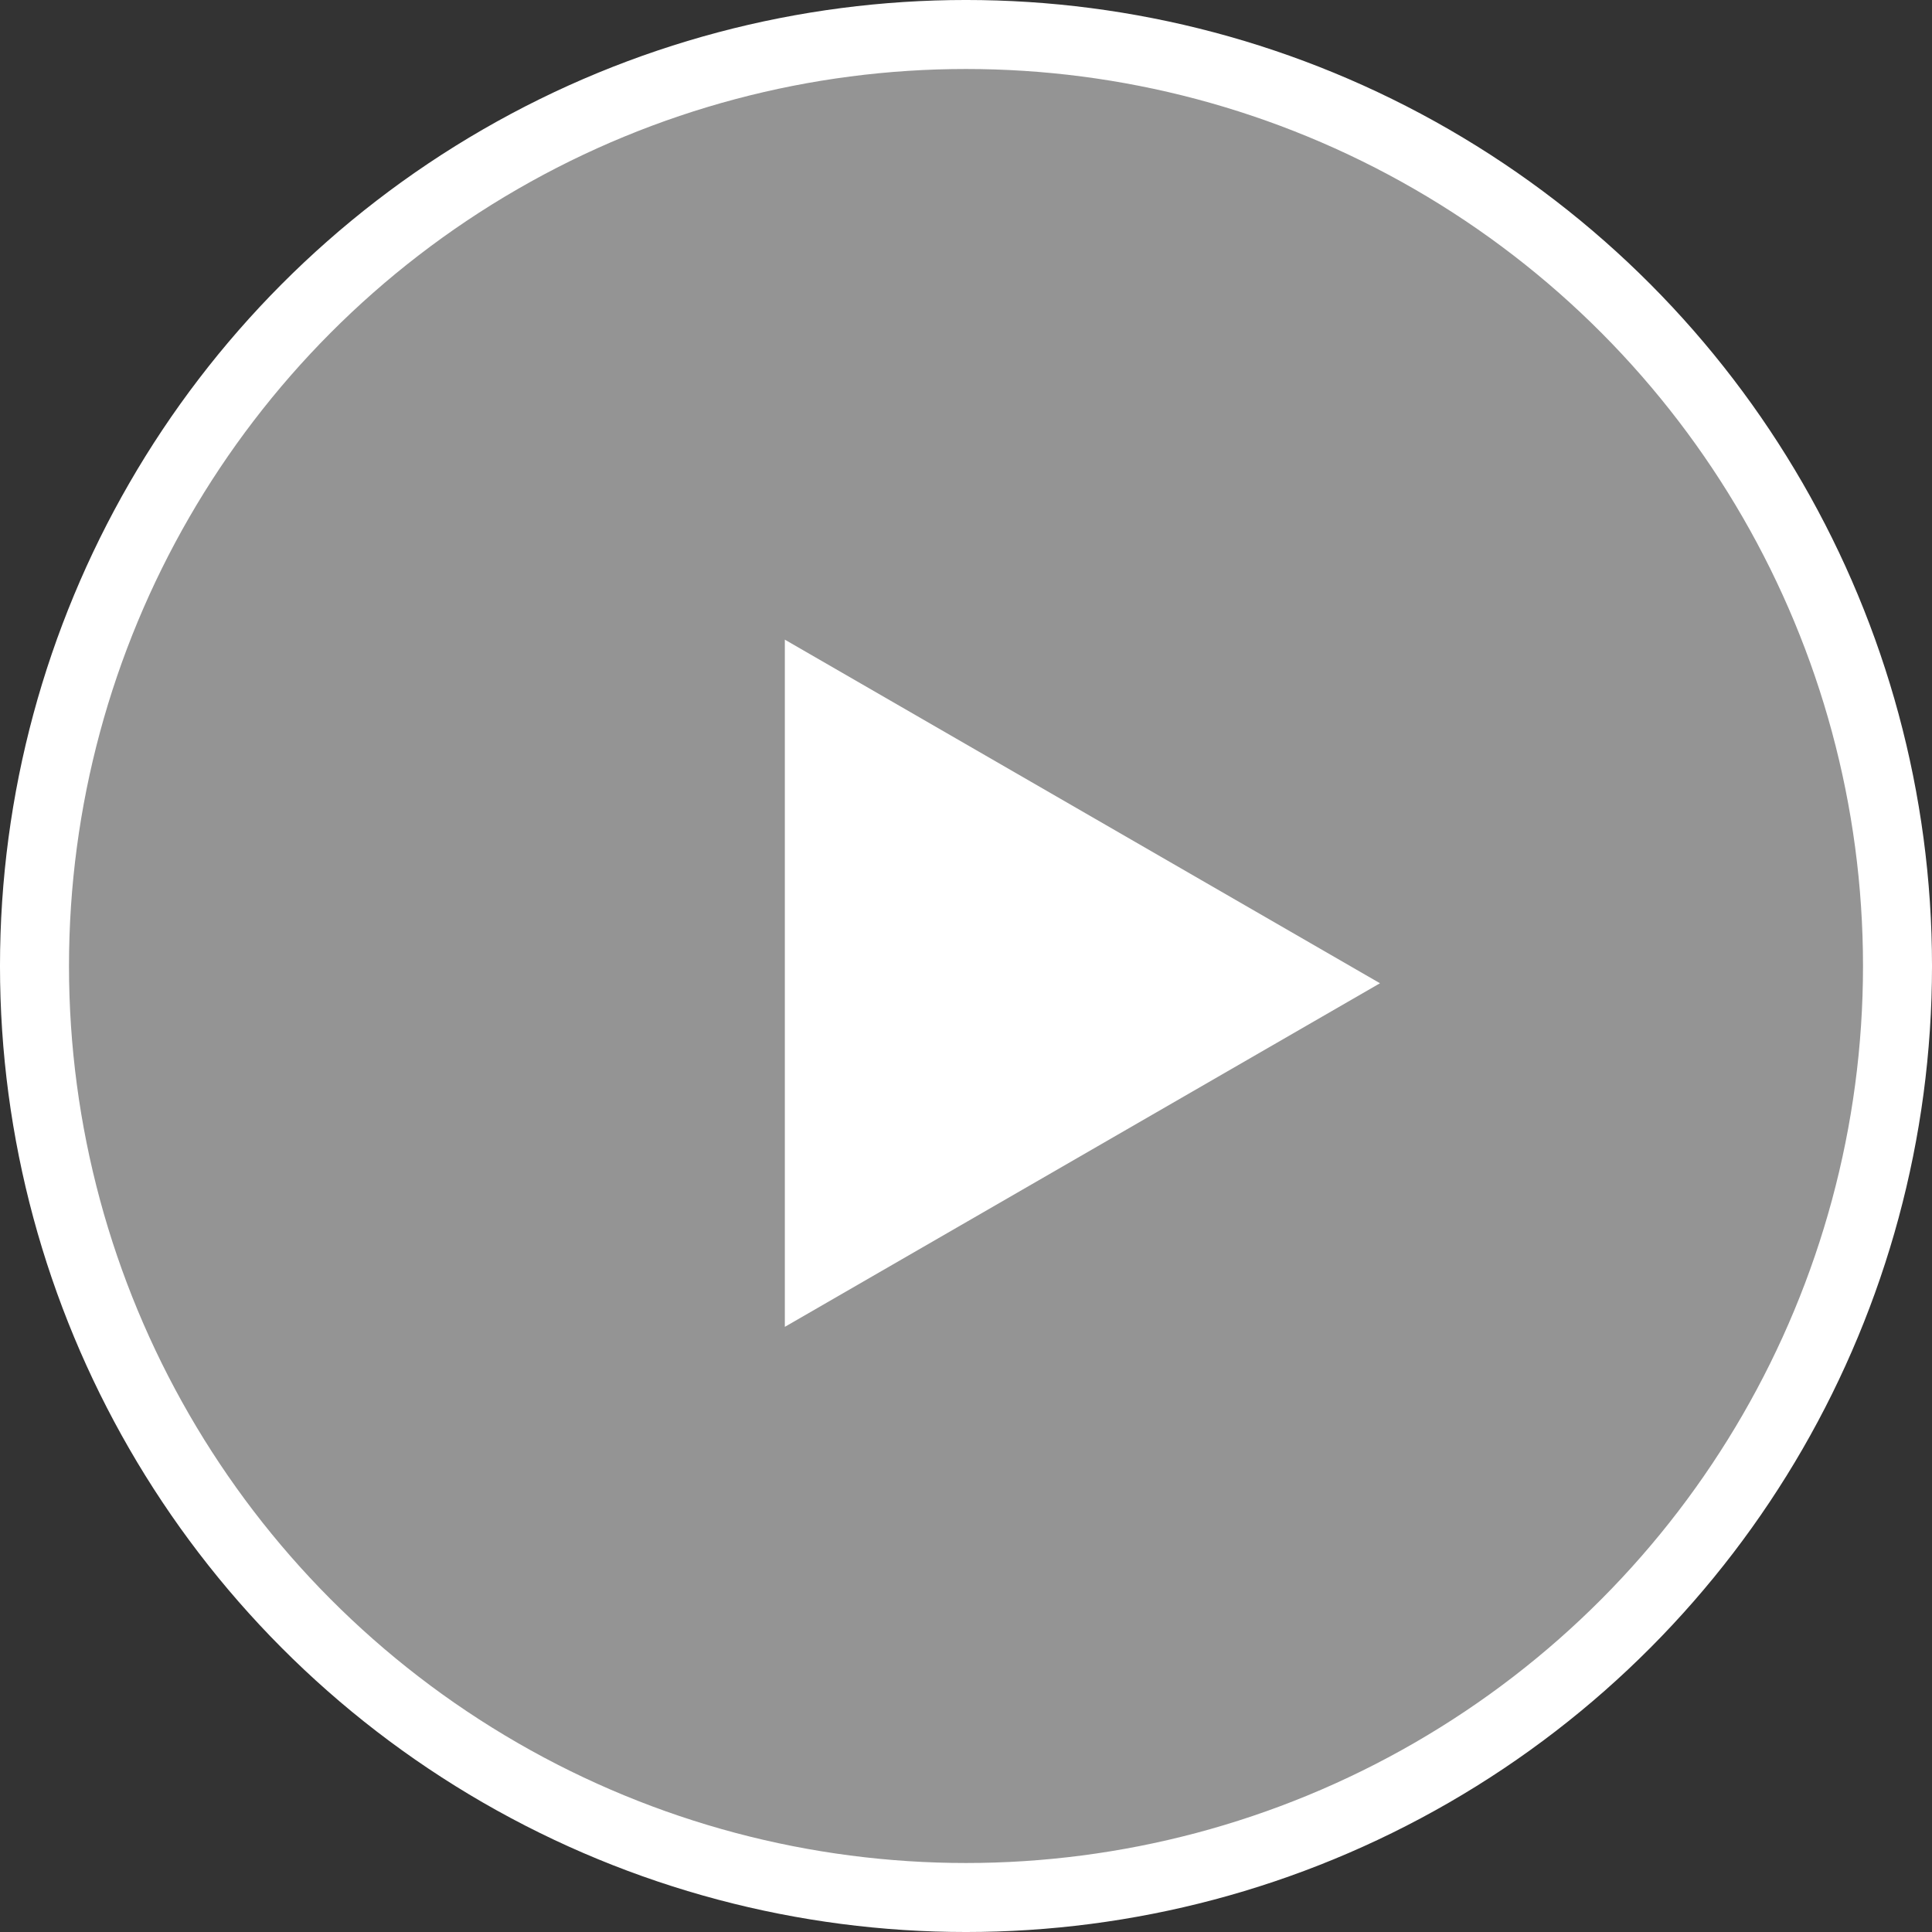 <svg width="116" height="116" viewBox="0 0 116 116" fill="none" xmlns="http://www.w3.org/2000/svg">
<rect x="0" y="0" width="116" height="116" fill="#333333" stroke="none"/>
<circle cx="58" cy="58" r="55.929" fill="#F7F7F7" fill-opacity="0.5" stroke="white" stroke-width="4.143"/>
<path d="M82.856 59.036L47.123 79.666L47.123 38.406L82.856 59.036Z" fill="white"/>
</svg>
